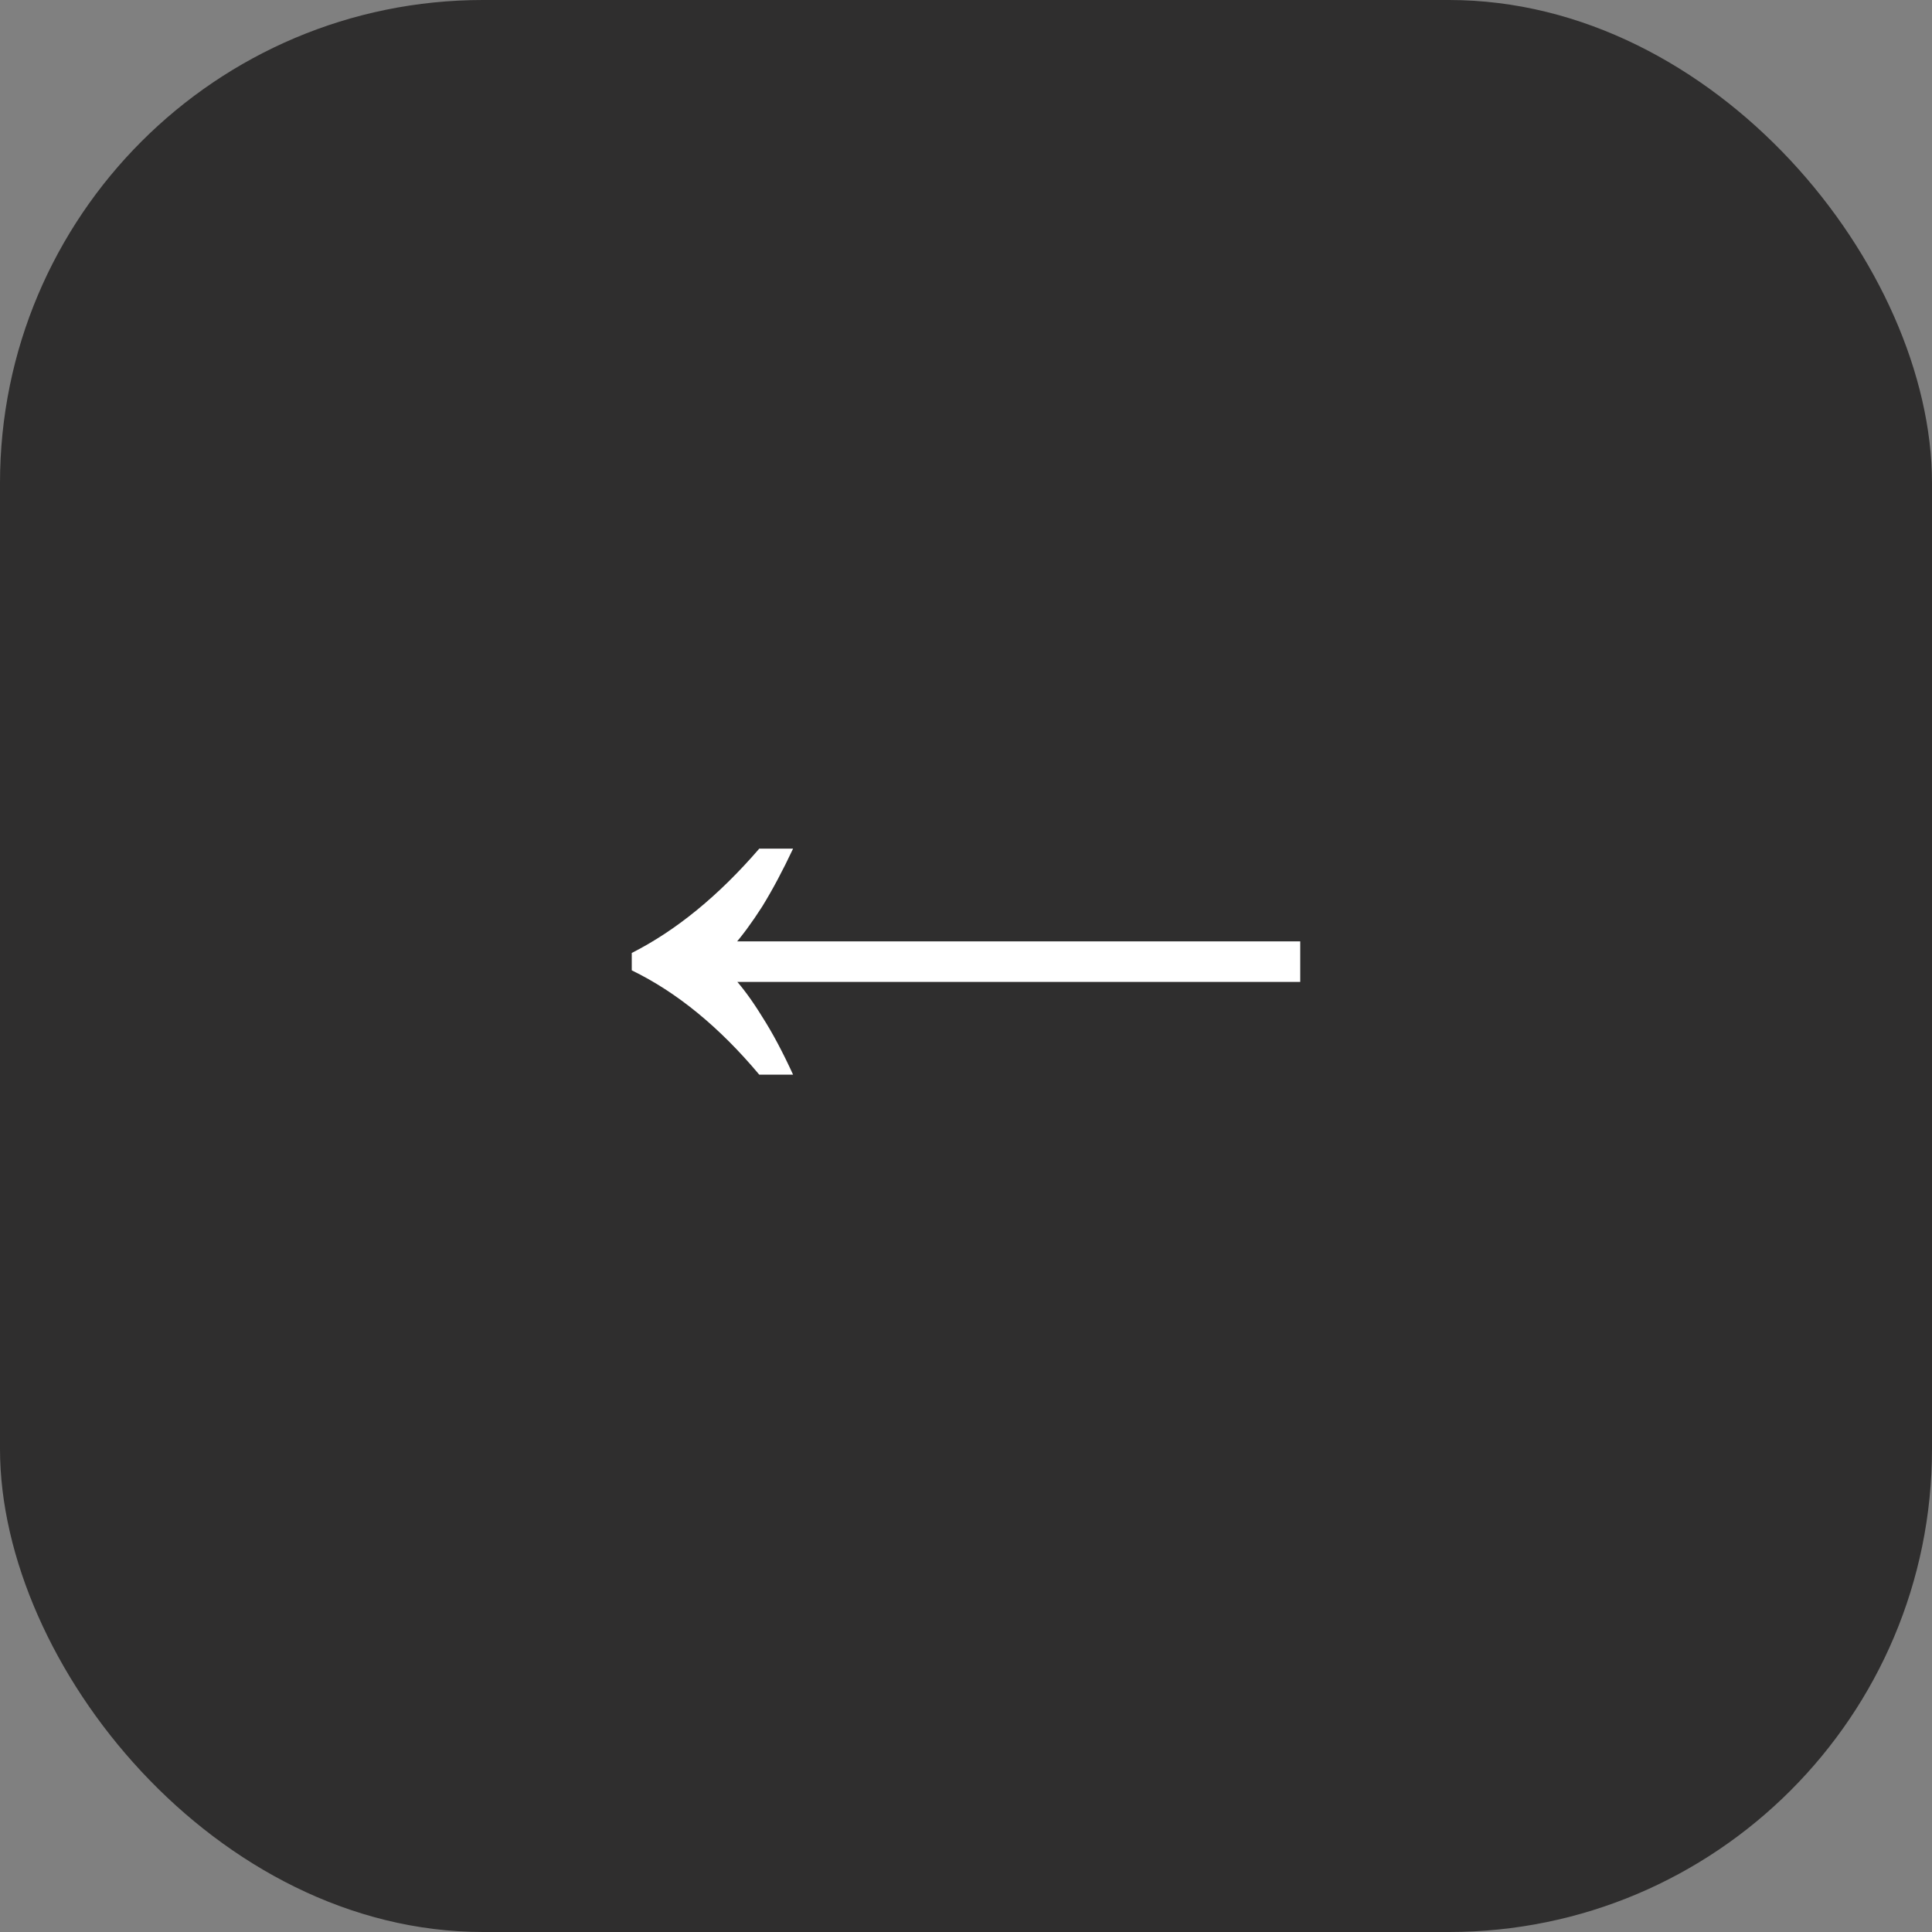 <svg width="80" height="80" viewBox="0 0 80 80" fill="none" xmlns="http://www.w3.org/2000/svg">
<rect x="0" y="0" width="80" height="80" fill="#808080" stroke="none"/>
<rect width="80" height="80" rx="20" fill="#2F2E2E"/>
<path d="M31.44 44.5C30.613 43.513 29.76 42.66 28.88 41.94C28 41.22 27.093 40.633 26.16 40.18V39.46C28 38.527 29.76 37.087 31.44 35.14H32.84C32.413 36.047 31.987 36.847 31.56 37.54C31.133 38.207 30.72 38.767 30.32 39.22V40.42C30.72 40.847 31.133 41.407 31.56 42.1C31.987 42.767 32.413 43.567 32.84 44.5H31.44ZM30.12 40.66V38.98H53.84V40.66H30.12Z" fill="white"/>
</svg>
